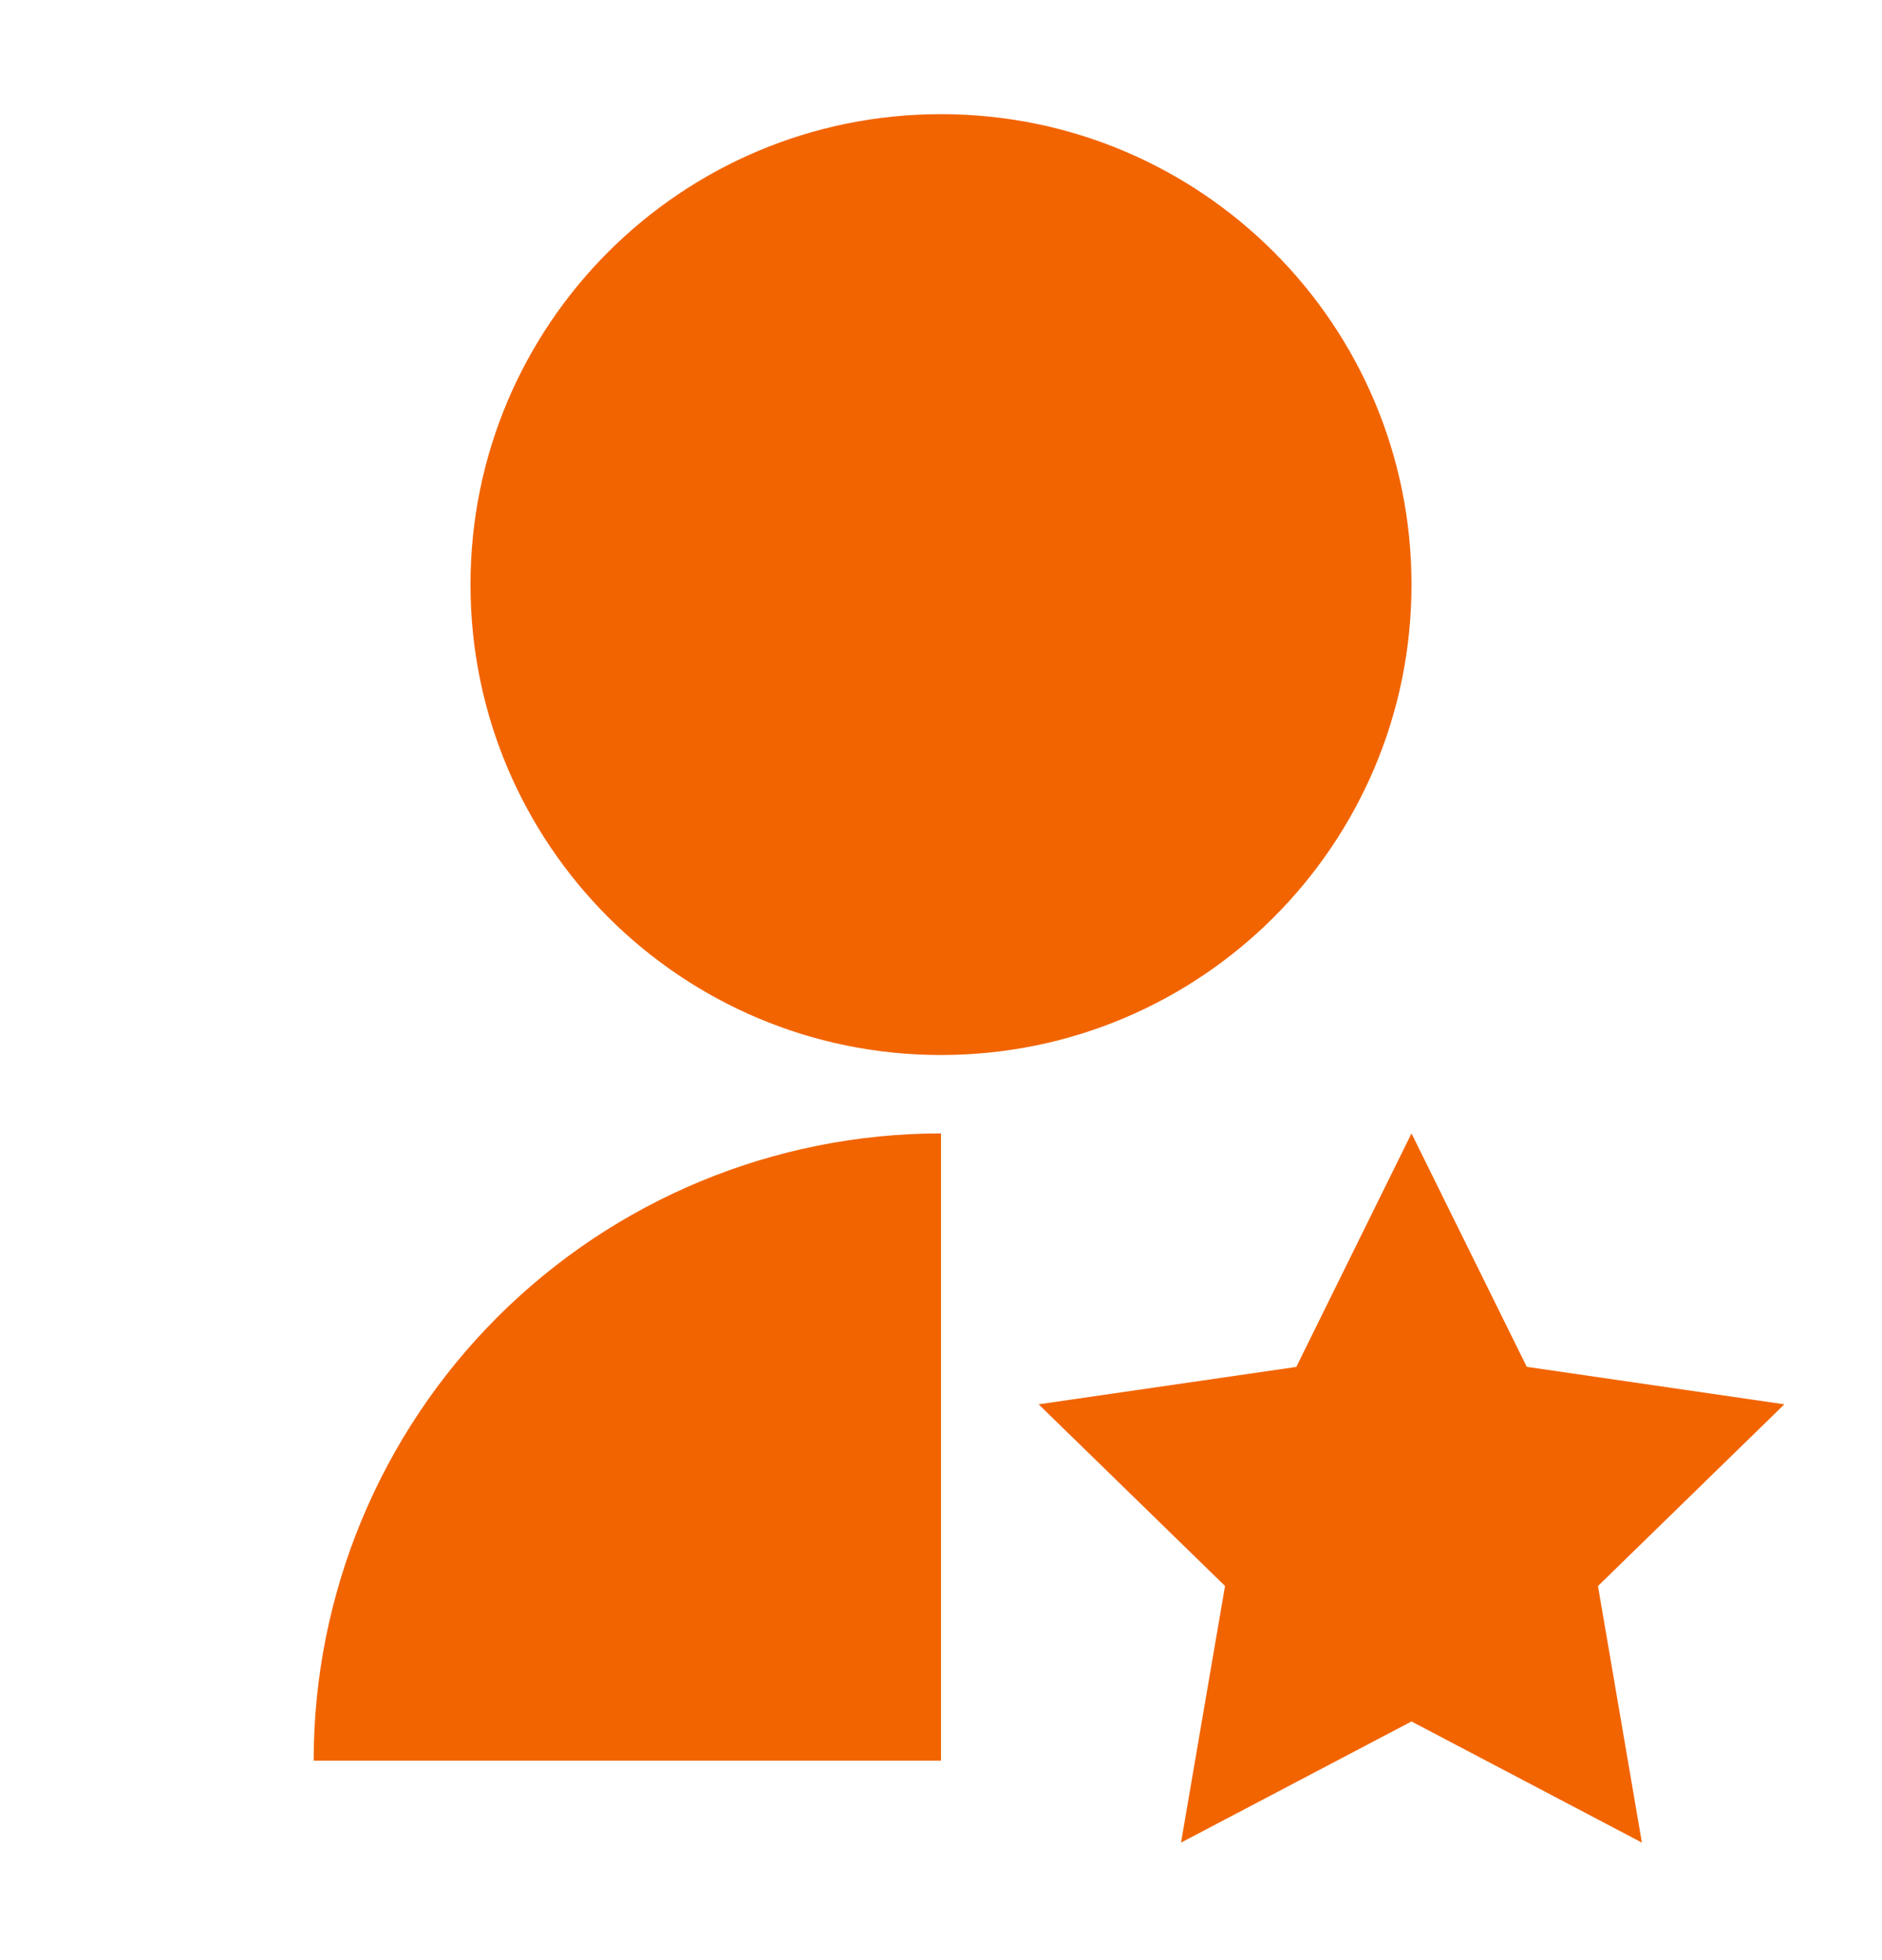<svg width="24" height="25" viewBox="0 0 24 25" fill="none" xmlns="http://www.w3.org/2000/svg">
<path d="M12 14.456V22.456H4C4 20.334 4.843 18.299 6.343 16.799C7.843 15.299 9.878 14.456 12 14.456ZM18 21.956L15.061 23.501L15.622 20.228L13.245 17.911L16.531 17.434L18 14.456L19.47 17.433L22.755 17.911L20.378 20.229L20.938 23.501L18 21.956ZM12 13.456C8.685 13.456 6 10.771 6 7.456C6 4.141 8.685 1.456 12 1.456C15.315 1.456 18 4.141 18 7.456C18 10.771 15.315 13.456 12 13.456Z" fill="#F26400"/>
</svg>
